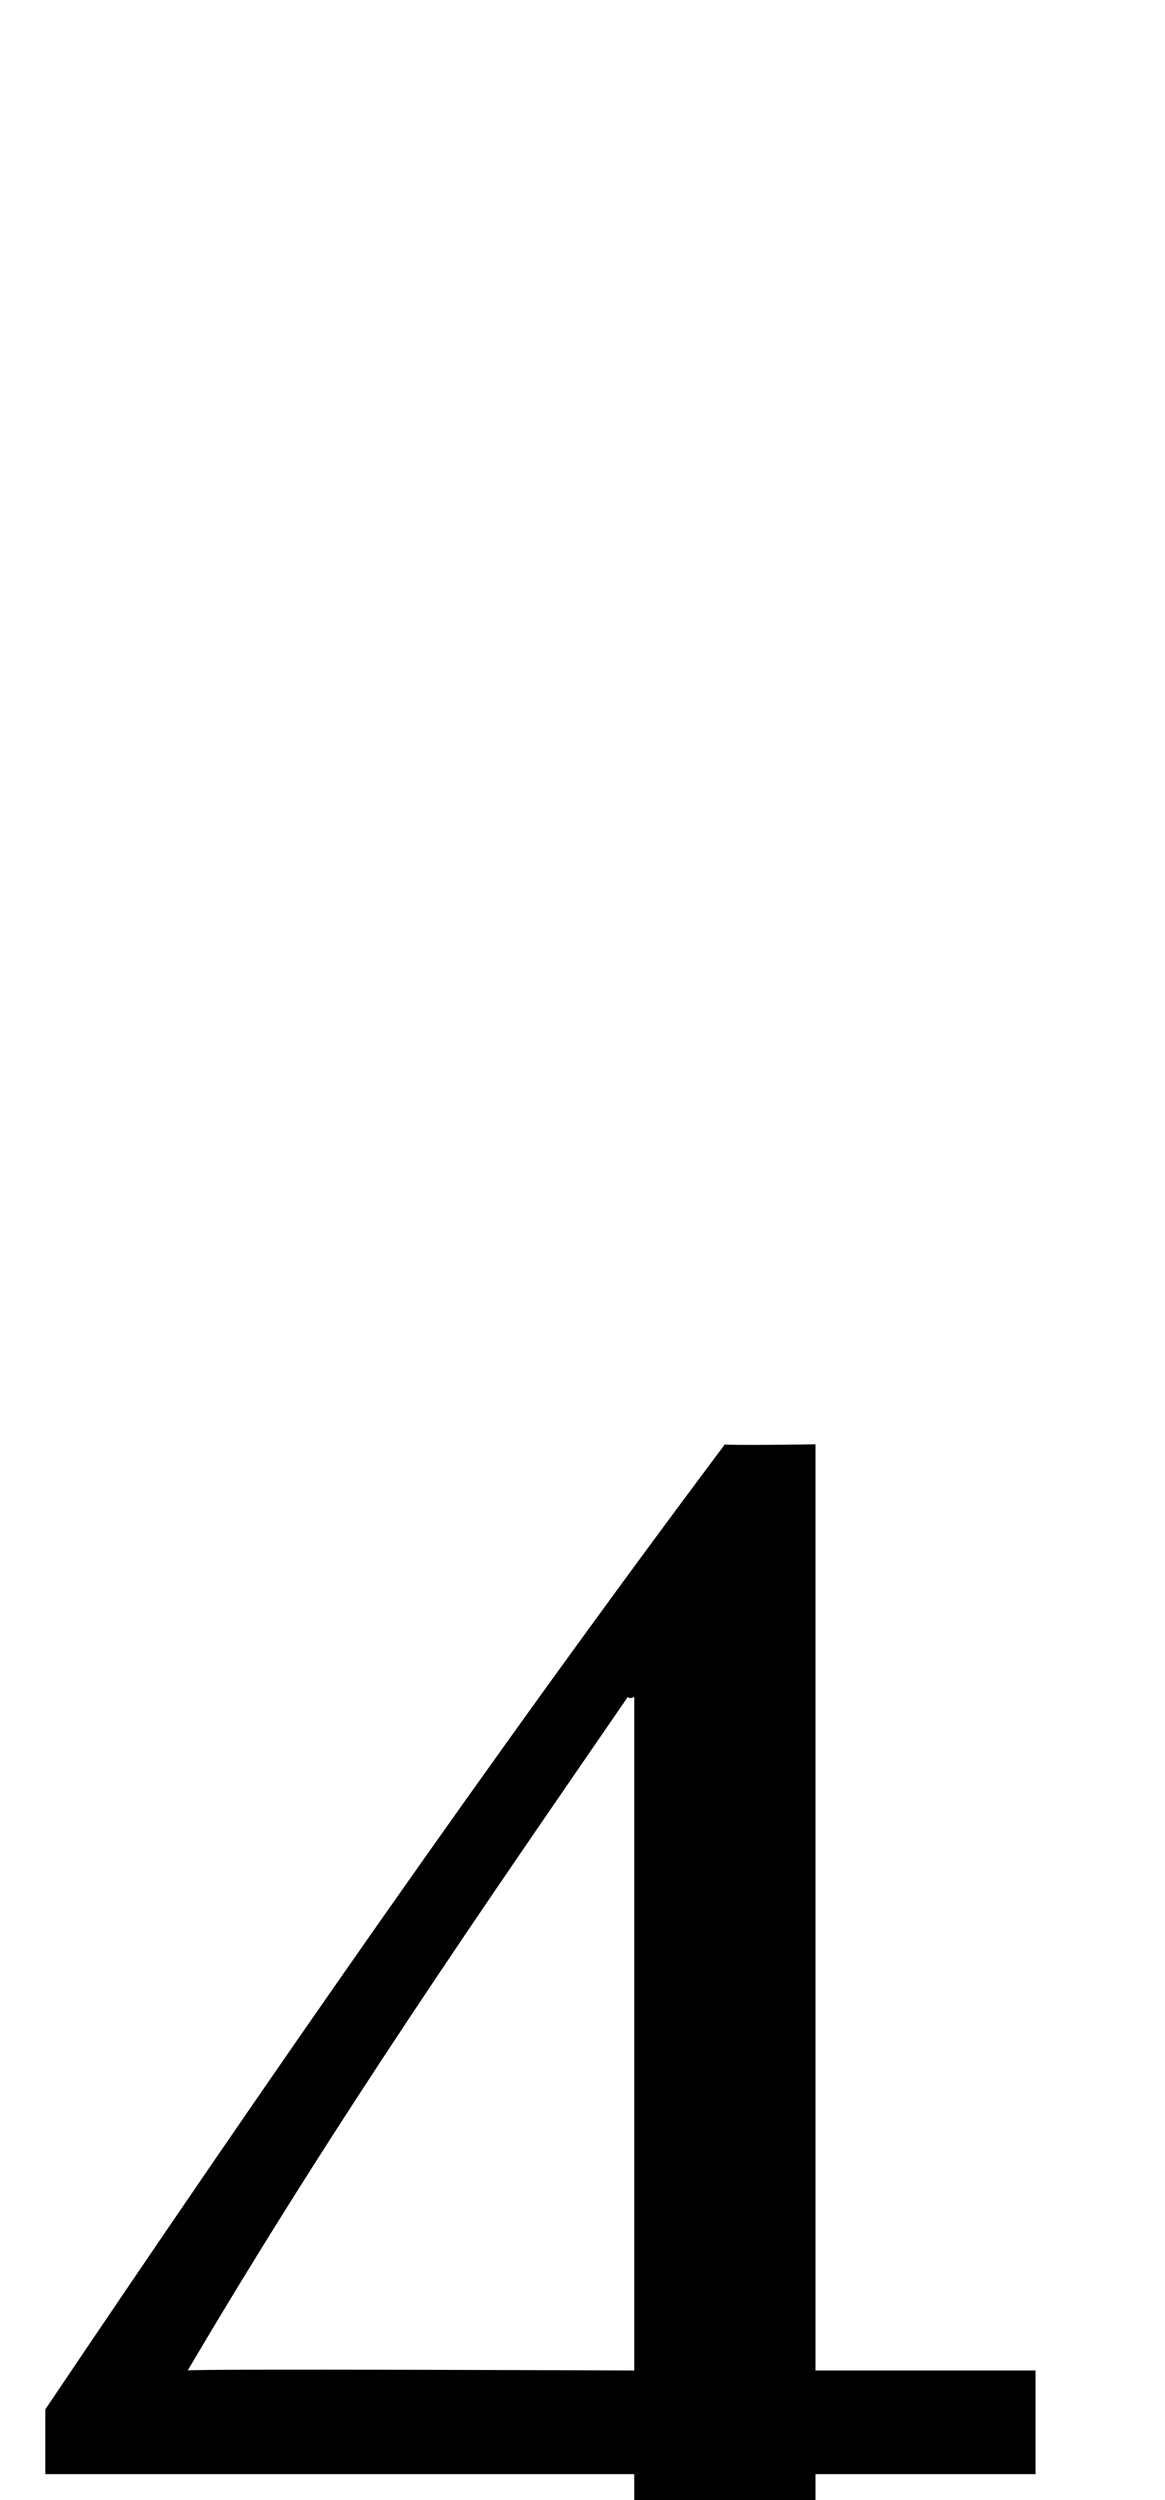 <?xml version="1.0" standalone="no"?>
<!DOCTYPE svg PUBLIC "-//W3C//DTD SVG 1.1//EN" "http://www.w3.org/Graphics/SVG/1.1/DTD/svg11.dtd">
<svg xmlns="http://www.w3.org/2000/svg" version="1.1" width="18px" height="38.6px" viewBox="0 -19 18 38.6" style="top:-19px">
  <desc>4</desc>
  <defs/>
  <g id="Polygon178673">
    <path d="M 12.6 19.2 C 12.6 19.2 12.6 21.73 12.6 21.7 C 12.6 24.1 12.7 24.3 15.6 24.5 C 15.57 24.5 15.6 25.4 15.6 25.4 L 6.6 25.4 C 6.6 25.4 6.62 24.5 6.6 24.5 C 9.7 24.3 9.8 24 9.8 21.7 C 9.8 21.73 9.8 19.2 9.8 19.2 L 0.7 19.2 C 0.7 19.2 0.7 18.23 0.7 18.2 C 4 13.3 7.6 8.1 11.2 3.3 C 11.2 3.32 12.6 3.3 12.6 3.3 L 12.6 17.6 L 16 17.6 L 16 19.2 L 12.6 19.2 Z M 9.8 7.2 C 9.8 7.2 9.73 7.24 9.7 7.2 C 7.5 10.4 5.2 13.7 2.9 17.6 C 2.9 17.57 9.8 17.6 9.8 17.6 L 9.8 7.2 Z " stroke="none" fill="#000"/>
  </g>
</svg>